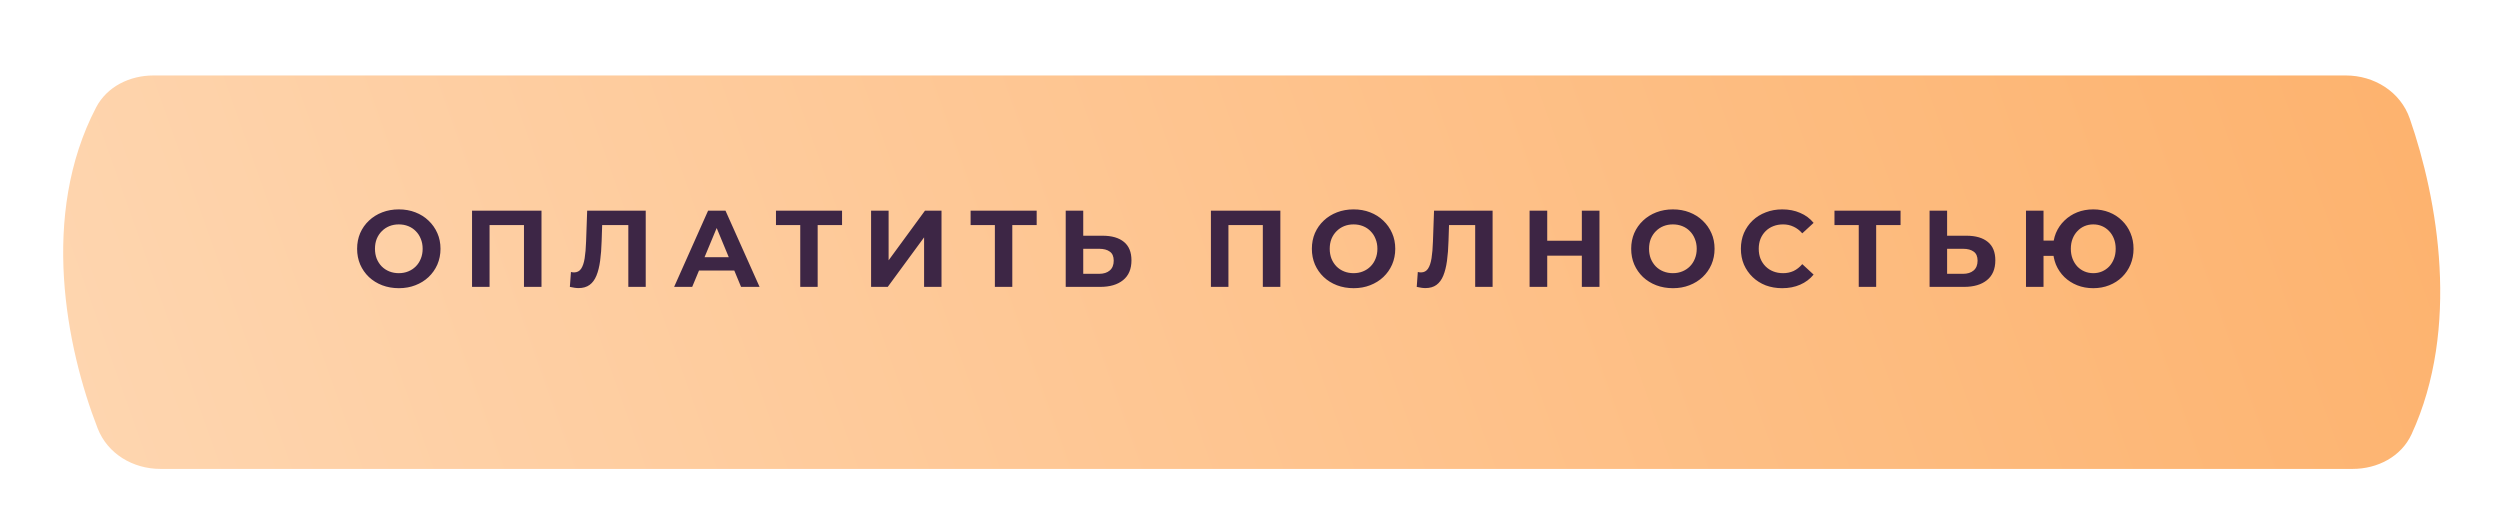 <?xml version="1.0" encoding="UTF-8"?> <svg xmlns="http://www.w3.org/2000/svg" width="305" height="63" viewBox="0 0 305 63" fill="none"> <g filter="url(#filter0_dd_1_93107)"> <path d="M11.018 9.899C4.158 23.043 7.358 39.147 11.205 49.048C12.415 52.162 15.52 54 18.86 54H286.32C289.34 54 292.237 52.513 293.502 49.771C299.474 36.821 296.704 21.095 293.283 11.254C292.146 7.983 288.951 6 285.488 6H18.009C15.131 6 12.35 7.347 11.018 9.899Z" fill="url(#paint0_linear_1_93107)"></path> </g> <path opacity="0.92" d="M48.668 35.159C47.933 35.159 47.251 35.04 46.623 34.801C46.003 34.562 45.463 34.225 45.002 33.791C44.551 33.358 44.197 32.849 43.94 32.264C43.692 31.68 43.568 31.043 43.568 30.352C43.568 29.661 43.692 29.024 43.94 28.44C44.197 27.855 44.555 27.346 45.016 26.913C45.476 26.479 46.016 26.142 46.636 25.903C47.256 25.664 47.928 25.545 48.654 25.545C49.389 25.545 50.062 25.664 50.673 25.903C51.293 26.142 51.828 26.479 52.28 26.913C52.74 27.346 53.099 27.855 53.356 28.44C53.612 29.015 53.741 29.653 53.741 30.352C53.741 31.043 53.612 31.684 53.356 32.278C53.099 32.862 52.74 33.371 52.28 33.805C51.828 34.23 51.293 34.562 50.673 34.801C50.062 35.04 49.394 35.159 48.668 35.159ZM48.654 33.327C49.071 33.327 49.451 33.256 49.797 33.114C50.151 32.973 50.461 32.769 50.726 32.503C50.992 32.238 51.195 31.924 51.337 31.561C51.488 31.198 51.563 30.795 51.563 30.352C51.563 29.909 51.488 29.506 51.337 29.143C51.195 28.78 50.992 28.466 50.726 28.201C50.469 27.935 50.164 27.731 49.81 27.59C49.456 27.448 49.071 27.377 48.654 27.377C48.238 27.377 47.853 27.448 47.499 27.59C47.154 27.731 46.848 27.935 46.583 28.201C46.317 28.466 46.109 28.78 45.959 29.143C45.817 29.506 45.746 29.909 45.746 30.352C45.746 30.786 45.817 31.189 45.959 31.561C46.109 31.924 46.313 32.238 46.569 32.503C46.835 32.769 47.145 32.973 47.499 33.114C47.853 33.256 48.238 33.327 48.654 33.327ZM57.589 35V25.704H66.062V35H63.924V26.966L64.415 27.457H59.236L59.727 26.966V35H57.589ZM70.586 35.146C70.426 35.146 70.258 35.133 70.081 35.106C69.913 35.08 69.727 35.044 69.523 35L69.656 33.181C69.78 33.216 69.908 33.234 70.041 33.234C70.404 33.234 70.687 33.088 70.891 32.795C71.095 32.495 71.241 32.065 71.329 31.507C71.418 30.95 71.475 30.272 71.502 29.476L71.635 25.704H78.779V35H76.655V26.966L77.146 27.457H73.042L73.481 26.939L73.401 29.396C73.374 30.308 73.312 31.118 73.215 31.826C73.118 32.534 72.967 33.136 72.763 33.632C72.56 34.128 72.281 34.504 71.927 34.761C71.573 35.018 71.126 35.146 70.586 35.146ZM82.243 35L86.386 25.704H88.511L92.668 35H90.41L87.011 26.793H87.861L84.448 35H82.243ZM84.315 33.008L84.886 31.375H89.667L90.251 33.008H84.315ZM97.63 35V26.966L98.122 27.457H94.669V25.704H102.73V27.457H99.277L99.755 26.966V35H97.63ZM106.272 35V25.704H108.41V31.76L112.845 25.704H114.864V35H112.739V28.958L108.304 35H106.272ZM121.375 35V26.966L121.866 27.457H118.414V25.704H126.475V27.457H123.022L123.5 26.966V35H121.375ZM134.519 28.758C135.643 28.758 136.511 29.011 137.121 29.515C137.732 30.011 138.038 30.759 138.038 31.76C138.038 32.822 137.697 33.628 137.015 34.177C136.342 34.725 135.408 35 134.213 35H130.017V25.704H132.155V28.758H134.519ZM134.094 33.406C134.642 33.406 135.076 33.269 135.395 32.995C135.714 32.72 135.873 32.322 135.873 31.799C135.873 31.286 135.714 30.919 135.395 30.697C135.085 30.467 134.651 30.352 134.094 30.352H132.155V33.406H134.094ZM147.731 35V25.704H156.204V35H154.065V26.966L154.557 27.457H149.378L149.869 26.966V35H147.731ZM165.148 35.159C164.413 35.159 163.731 35.04 163.103 34.801C162.483 34.562 161.943 34.225 161.483 33.791C161.031 33.358 160.677 32.849 160.42 32.264C160.172 31.68 160.048 31.043 160.048 30.352C160.048 29.661 160.172 29.024 160.42 28.44C160.677 27.855 161.036 27.346 161.496 26.913C161.956 26.479 162.496 26.142 163.116 25.903C163.736 25.664 164.409 25.545 165.135 25.545C165.869 25.545 166.542 25.664 167.153 25.903C167.773 26.142 168.309 26.479 168.76 26.913C169.22 27.346 169.579 27.855 169.836 28.44C170.093 29.015 170.221 29.653 170.221 30.352C170.221 31.043 170.093 31.684 169.836 32.278C169.579 32.862 169.22 33.371 168.76 33.805C168.309 34.23 167.773 34.562 167.153 34.801C166.542 35.04 165.874 35.159 165.148 35.159ZM165.135 33.327C165.551 33.327 165.931 33.256 166.277 33.114C166.631 32.973 166.941 32.769 167.206 32.503C167.472 32.238 167.676 31.924 167.817 31.561C167.968 31.198 168.043 30.795 168.043 30.352C168.043 29.909 167.968 29.506 167.817 29.143C167.676 28.78 167.472 28.466 167.206 28.201C166.95 27.935 166.644 27.731 166.29 27.59C165.936 27.448 165.551 27.377 165.135 27.377C164.719 27.377 164.333 27.448 163.979 27.59C163.634 27.731 163.329 27.935 163.063 28.201C162.797 28.466 162.589 28.78 162.439 29.143C162.297 29.506 162.226 29.909 162.226 30.352C162.226 30.786 162.297 31.189 162.439 31.561C162.589 31.924 162.793 32.238 163.05 32.503C163.315 32.769 163.625 32.973 163.979 33.114C164.333 33.256 164.719 33.327 165.135 33.327ZM173.903 35.146C173.744 35.146 173.575 35.133 173.398 35.106C173.23 35.08 173.044 35.044 172.841 35L172.973 33.181C173.097 33.216 173.226 33.234 173.358 33.234C173.721 33.234 174.005 33.088 174.208 32.795C174.412 32.495 174.558 32.065 174.647 31.507C174.735 30.95 174.793 30.272 174.819 29.476L174.952 25.704H182.097V35H179.972V26.966L180.463 27.457H176.36L176.798 26.939L176.718 29.396C176.692 30.308 176.63 31.118 176.532 31.826C176.435 32.534 176.284 33.136 176.081 33.632C175.877 34.128 175.598 34.504 175.244 34.761C174.89 35.018 174.443 35.146 173.903 35.146ZM192.984 25.704H195.135V35H192.984V25.704ZM188.761 35H186.61V25.704H188.761V35ZM193.143 31.189H188.602V29.369H193.143V31.189ZM204.104 35.159C203.37 35.159 202.688 35.04 202.059 34.801C201.44 34.562 200.9 34.225 200.439 33.791C199.988 33.358 199.634 32.849 199.377 32.264C199.129 31.68 199.005 31.043 199.005 30.352C199.005 29.661 199.129 29.024 199.377 28.44C199.634 27.855 199.992 27.346 200.452 26.913C200.913 26.479 201.453 26.142 202.073 25.903C202.692 25.664 203.365 25.545 204.091 25.545C204.826 25.545 205.499 25.664 206.11 25.903C206.729 26.142 207.265 26.479 207.717 26.913C208.177 27.346 208.536 27.855 208.792 28.44C209.049 29.015 209.177 29.653 209.177 30.352C209.177 31.043 209.049 31.684 208.792 32.278C208.536 32.862 208.177 33.371 207.717 33.805C207.265 34.23 206.729 34.562 206.11 34.801C205.499 35.04 204.83 35.159 204.104 35.159ZM204.091 33.327C204.507 33.327 204.888 33.256 205.233 33.114C205.587 32.973 205.897 32.769 206.163 32.503C206.428 32.238 206.632 31.924 206.774 31.561C206.924 31.198 207 30.795 207 30.352C207 29.909 206.924 29.506 206.774 29.143C206.632 28.78 206.428 28.466 206.163 28.201C205.906 27.935 205.601 27.731 205.247 27.59C204.892 27.448 204.507 27.377 204.091 27.377C203.675 27.377 203.29 27.448 202.936 27.59C202.591 27.731 202.285 27.935 202.02 28.201C201.754 28.466 201.546 28.78 201.395 29.143C201.254 29.506 201.183 29.909 201.183 30.352C201.183 30.786 201.254 31.189 201.395 31.561C201.546 31.924 201.749 32.238 202.006 32.503C202.272 32.769 202.582 32.973 202.936 33.114C203.29 33.256 203.675 33.327 204.091 33.327ZM217.422 35.159C216.704 35.159 216.036 35.044 215.416 34.814C214.805 34.575 214.274 34.239 213.823 33.805C213.371 33.371 213.017 32.862 212.76 32.278C212.512 31.693 212.388 31.051 212.388 30.352C212.388 29.653 212.512 29.011 212.76 28.426C213.017 27.842 213.371 27.333 213.823 26.899C214.283 26.465 214.819 26.133 215.43 25.903C216.04 25.664 216.709 25.545 217.435 25.545C218.241 25.545 218.967 25.686 219.613 25.97C220.268 26.244 220.817 26.651 221.26 27.191L219.878 28.466C219.56 28.103 219.206 27.833 218.816 27.656C218.426 27.47 218.002 27.377 217.541 27.377C217.107 27.377 216.709 27.448 216.346 27.59C215.983 27.731 215.669 27.935 215.403 28.201C215.137 28.466 214.929 28.78 214.779 29.143C214.637 29.506 214.566 29.909 214.566 30.352C214.566 30.795 214.637 31.198 214.779 31.561C214.929 31.924 215.137 32.238 215.403 32.503C215.669 32.769 215.983 32.973 216.346 33.114C216.709 33.256 217.107 33.327 217.541 33.327C218.002 33.327 218.426 33.238 218.816 33.061C219.206 32.875 219.56 32.596 219.878 32.224L221.26 33.499C220.817 34.039 220.268 34.451 219.613 34.734C218.967 35.018 218.236 35.159 217.422 35.159ZM226.767 35V26.966L227.259 27.457H223.806V25.704H231.867V27.457H228.414L228.892 26.966V35H226.767ZM239.911 28.758C241.035 28.758 241.903 29.011 242.514 29.515C243.125 30.011 243.43 30.759 243.43 31.76C243.43 32.822 243.089 33.628 242.408 34.177C241.735 34.725 240.801 35 239.605 35H235.409V25.704H237.547V28.758H239.911ZM239.486 33.406C240.035 33.406 240.469 33.269 240.787 32.995C241.106 32.72 241.265 32.322 241.265 31.799C241.265 31.286 241.106 30.919 240.787 30.697C240.477 30.467 240.044 30.352 239.486 30.352H237.547V33.406H239.486ZM247.171 35V25.704H249.309V29.356H251.713V31.215H249.309V35H247.171ZM255.378 35.159C254.67 35.159 254.015 35.04 253.413 34.801C252.82 34.562 252.302 34.23 251.859 33.805C251.416 33.371 251.071 32.862 250.823 32.278C250.584 31.684 250.465 31.043 250.465 30.352C250.465 29.653 250.584 29.011 250.823 28.426C251.071 27.842 251.416 27.337 251.859 26.913C252.302 26.479 252.82 26.142 253.413 25.903C254.015 25.664 254.67 25.545 255.378 25.545C256.078 25.545 256.728 25.664 257.33 25.903C257.932 26.142 258.45 26.479 258.884 26.913C259.327 27.337 259.672 27.846 259.92 28.44C260.168 29.024 260.292 29.661 260.292 30.352C260.292 31.043 260.168 31.684 259.92 32.278C259.672 32.862 259.327 33.371 258.884 33.805C258.45 34.23 257.932 34.562 257.33 34.801C256.728 35.04 256.078 35.159 255.378 35.159ZM255.378 33.327C255.768 33.327 256.126 33.256 256.454 33.114C256.781 32.973 257.069 32.773 257.317 32.517C257.565 32.251 257.76 31.937 257.901 31.574C258.043 31.211 258.114 30.803 258.114 30.352C258.114 29.901 258.043 29.493 257.901 29.13C257.76 28.767 257.565 28.457 257.317 28.201C257.069 27.935 256.781 27.731 256.454 27.59C256.126 27.448 255.768 27.377 255.378 27.377C254.997 27.377 254.639 27.448 254.302 27.59C253.975 27.731 253.687 27.935 253.439 28.201C253.191 28.457 252.997 28.767 252.855 29.13C252.713 29.493 252.642 29.901 252.642 30.352C252.642 30.803 252.713 31.211 252.855 31.574C252.997 31.937 253.191 32.251 253.439 32.517C253.687 32.773 253.975 32.973 254.302 33.114C254.639 33.256 254.997 33.327 255.378 33.327Z" fill="#2D183E"></path> <defs> <filter id="filter0_dd_1_93107" x="0.534" y="0.62" width="304.347" height="62.347" filterUnits="userSpaceOnUse" color-interpolation-filters="sRGB"> <feFlood flood-opacity="0" result="BackgroundImageFix"></feFlood> <feColorMatrix in="SourceAlpha" type="matrix" values="0 0 0 0 0 0 0 0 0 0 0 0 0 0 0 0 0 0 127 0" result="hardAlpha"></feColorMatrix> <feOffset dx="0.707" dy="1.793"></feOffset> <feGaussianBlur stdDeviation="3.587"></feGaussianBlur> <feComposite in2="hardAlpha" operator="out"></feComposite> <feColorMatrix type="matrix" values="0 0 0 0 1 0 0 0 0 0.991 0 0 0 0 0.975 0 0 0 0.5 0"></feColorMatrix> <feBlend mode="normal" in2="BackgroundImageFix" result="effect1_dropShadow_1_93107"></feBlend> <feColorMatrix in="SourceAlpha" type="matrix" values="0 0 0 0 0 0 0 0 0 0 0 0 0 0 0 0 0 0 127 0" result="hardAlpha"></feColorMatrix> <feOffset dy="1.414"></feOffset> <feComposite in2="hardAlpha" operator="out"></feComposite> <feColorMatrix type="matrix" values="0 0 0 0 0 0 0 0 0 0 0 0 0 0 0 0 0 0 0.25 0"></feColorMatrix> <feBlend mode="normal" in2="effect1_dropShadow_1_93107" result="effect2_dropShadow_1_93107"></feBlend> <feBlend mode="normal" in="SourceGraphic" in2="effect2_dropShadow_1_93107" result="shape"></feBlend> </filter> <linearGradient id="paint0_linear_1_93107" x1="290.022" y1="6" x2="-78.157" y2="136.865" gradientUnits="userSpaceOnUse"> <stop stop-color="#FDB36F"></stop> <stop offset="1" stop-color="#FFE3C9"></stop> </linearGradient> </defs> </svg> 